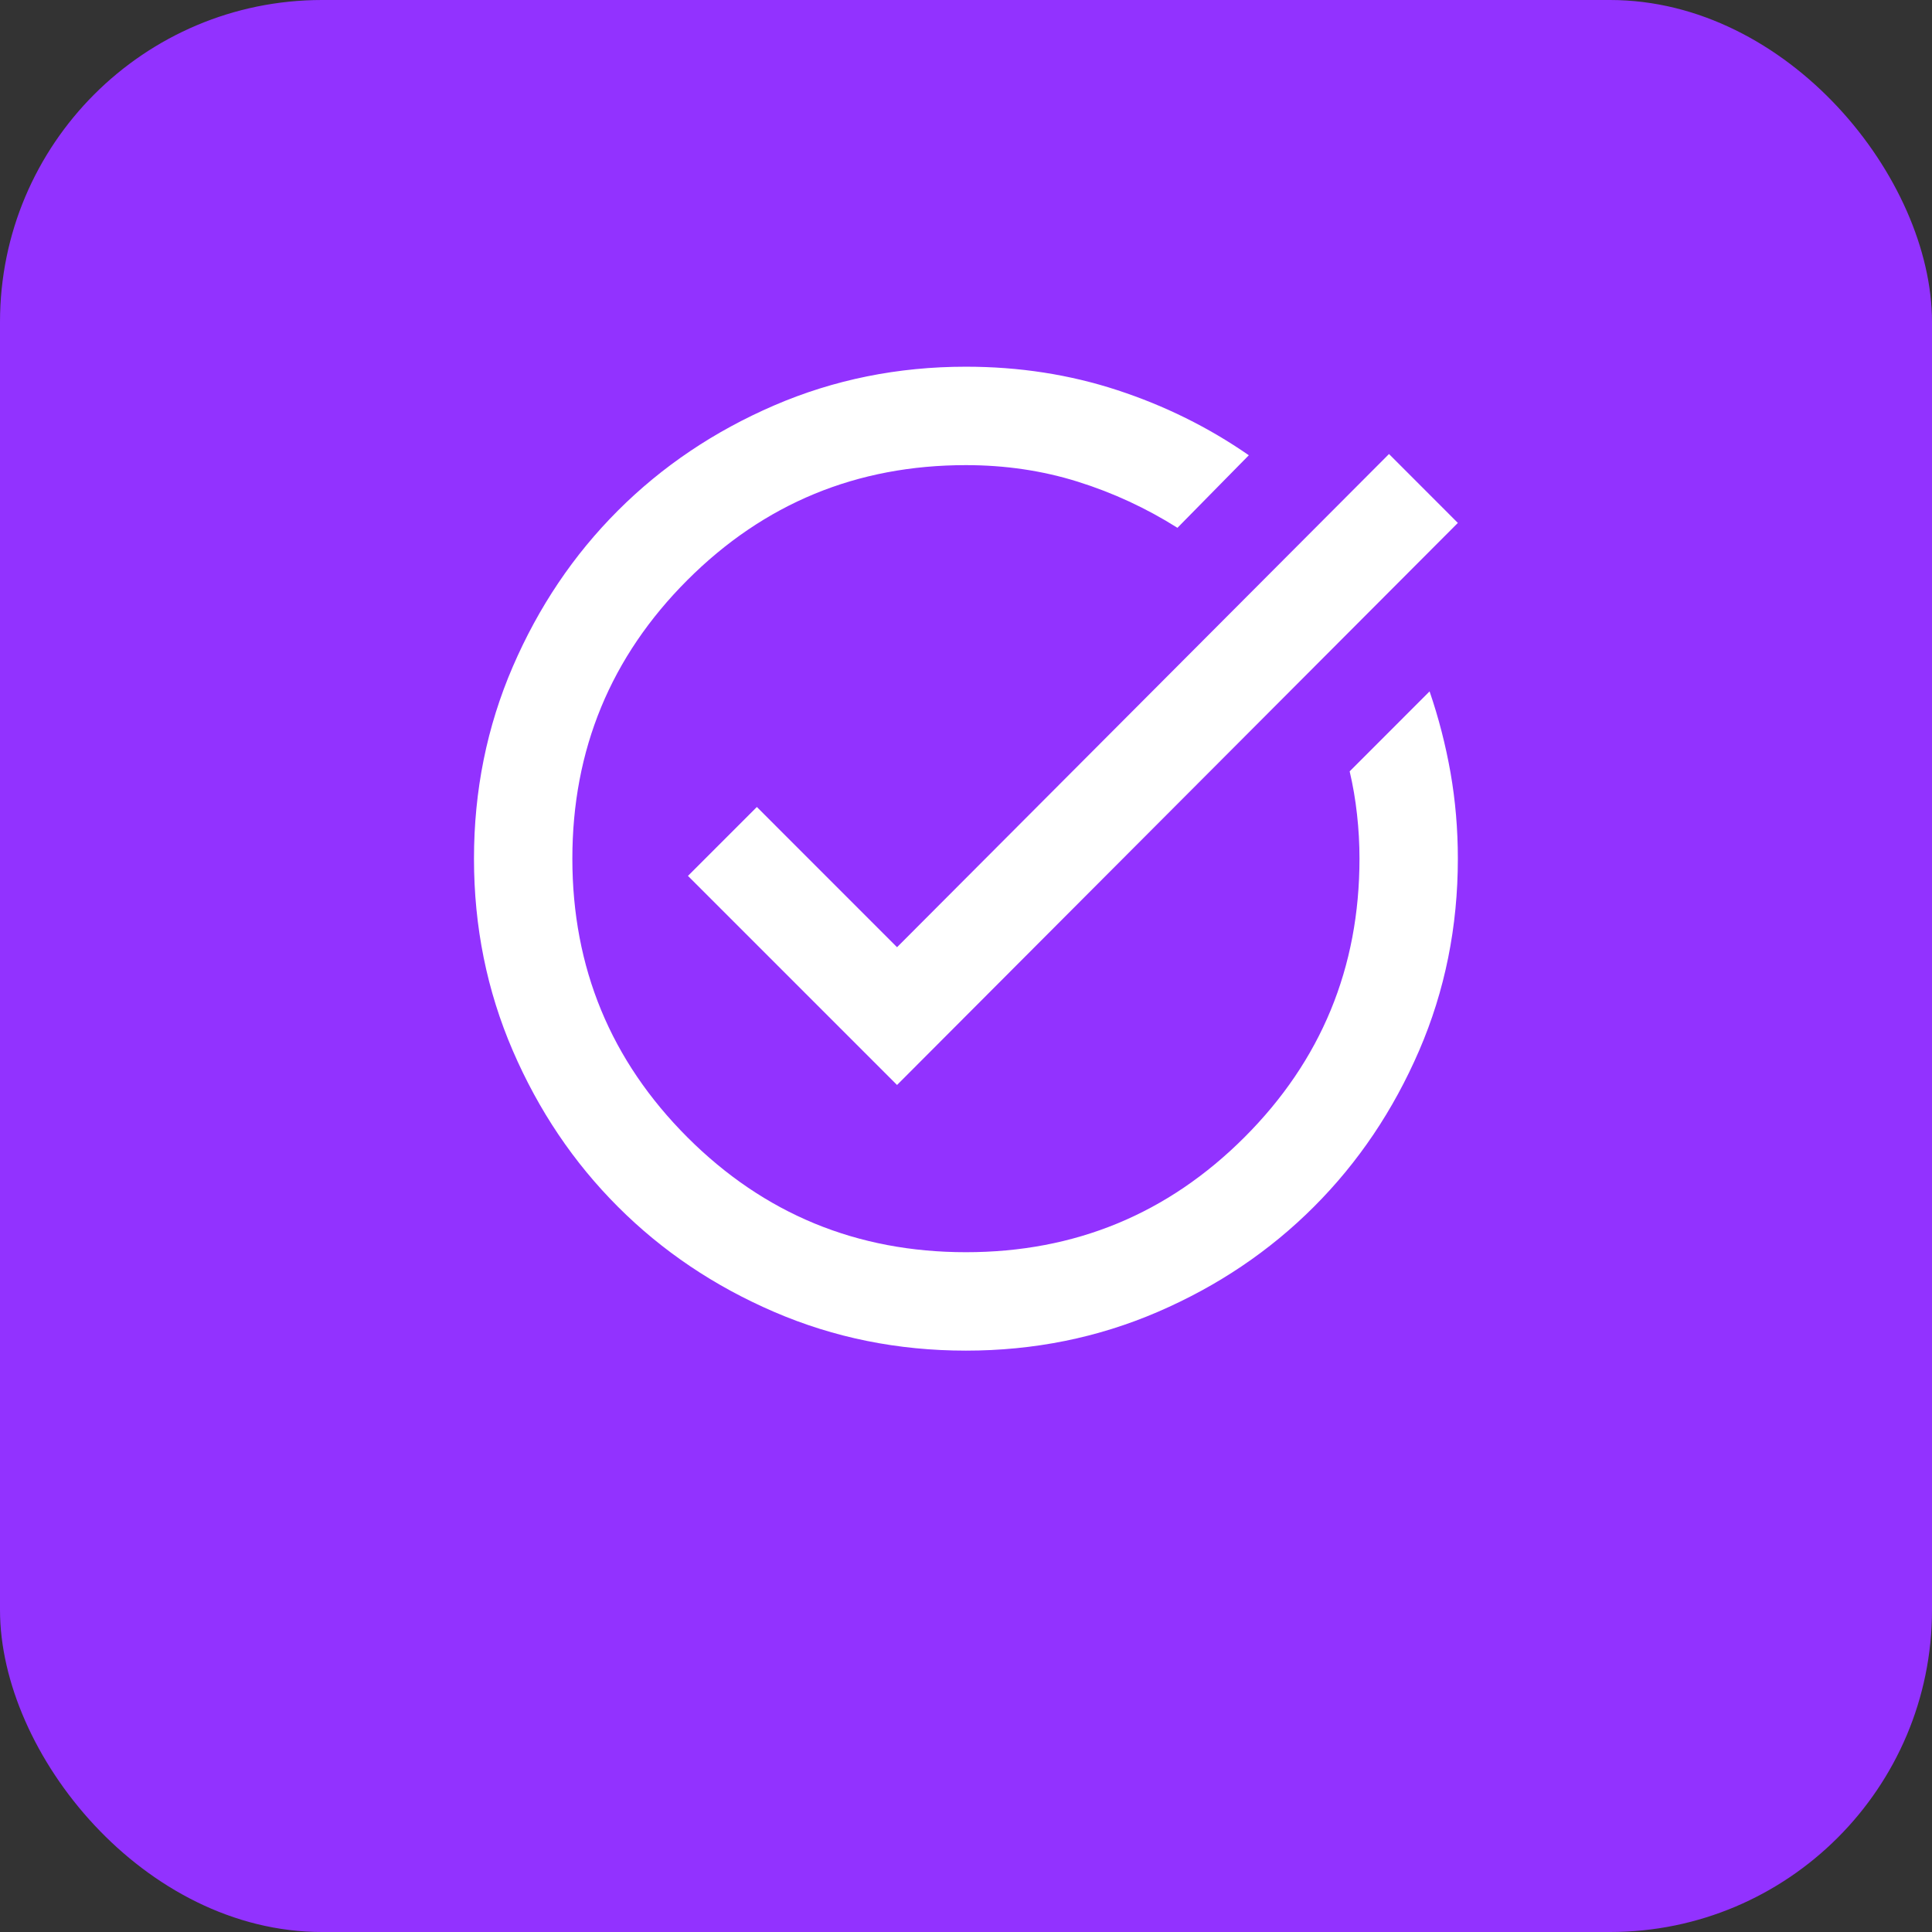 <svg width="36" height="36" viewBox="0 0 36 36" fill="none" xmlns="http://www.w3.org/2000/svg">
<rect x="0" y="0" width="36" height="36" fill="#333333" stroke="none"/>
<rect width="36" height="36" rx="6" fill="#9232FF"/>
<mask id="mask0_15059_9957" style="mask-type:alpha" maskUnits="userSpaceOnUse" x="7" y="5" width="22" height="22">
<rect x="7" y="5" width="22" height="22" fill="#D9D9D9"/>
</mask>
<g mask="url(#mask0_15059_9957)">
<path d="M17.999 25.167C16.731 25.167 15.539 24.926 14.424 24.445C13.308 23.964 12.338 23.311 11.513 22.485C10.688 21.66 10.035 20.69 9.554 19.575C9.073 18.46 8.832 17.268 8.832 16C8.832 14.732 9.073 13.54 9.554 12.425C10.035 11.31 10.688 10.34 11.513 9.515C12.338 8.69 13.308 8.037 14.424 7.555C15.539 7.074 16.731 6.833 17.999 6.833C18.992 6.833 19.931 6.979 20.817 7.269C21.704 7.559 22.521 7.964 23.27 8.483L21.94 9.835C21.36 9.469 20.741 9.182 20.084 8.976C19.427 8.77 18.732 8.667 17.999 8.667C15.967 8.667 14.236 9.381 12.808 10.809C11.38 12.238 10.665 13.968 10.665 16C10.665 18.032 11.38 19.762 12.808 21.191C14.236 22.619 15.967 23.333 17.999 23.333C20.031 23.333 21.761 22.619 23.189 21.191C24.618 19.762 25.332 18.032 25.332 16C25.332 15.725 25.317 15.45 25.286 15.175C25.256 14.9 25.21 14.633 25.149 14.373L26.638 12.883C26.806 13.372 26.936 13.876 27.028 14.396C27.119 14.915 27.165 15.45 27.165 16C27.165 17.268 26.925 18.46 26.444 19.575C25.962 20.69 25.309 21.66 24.484 22.485C23.659 23.311 22.689 23.964 21.574 24.445C20.458 24.926 19.267 25.167 17.999 25.167ZM16.715 20.217L12.819 16.321L14.103 15.037L16.715 17.65L25.882 8.46L27.165 9.744L16.715 20.217Z" fill="white"/>
</g>
</svg>
